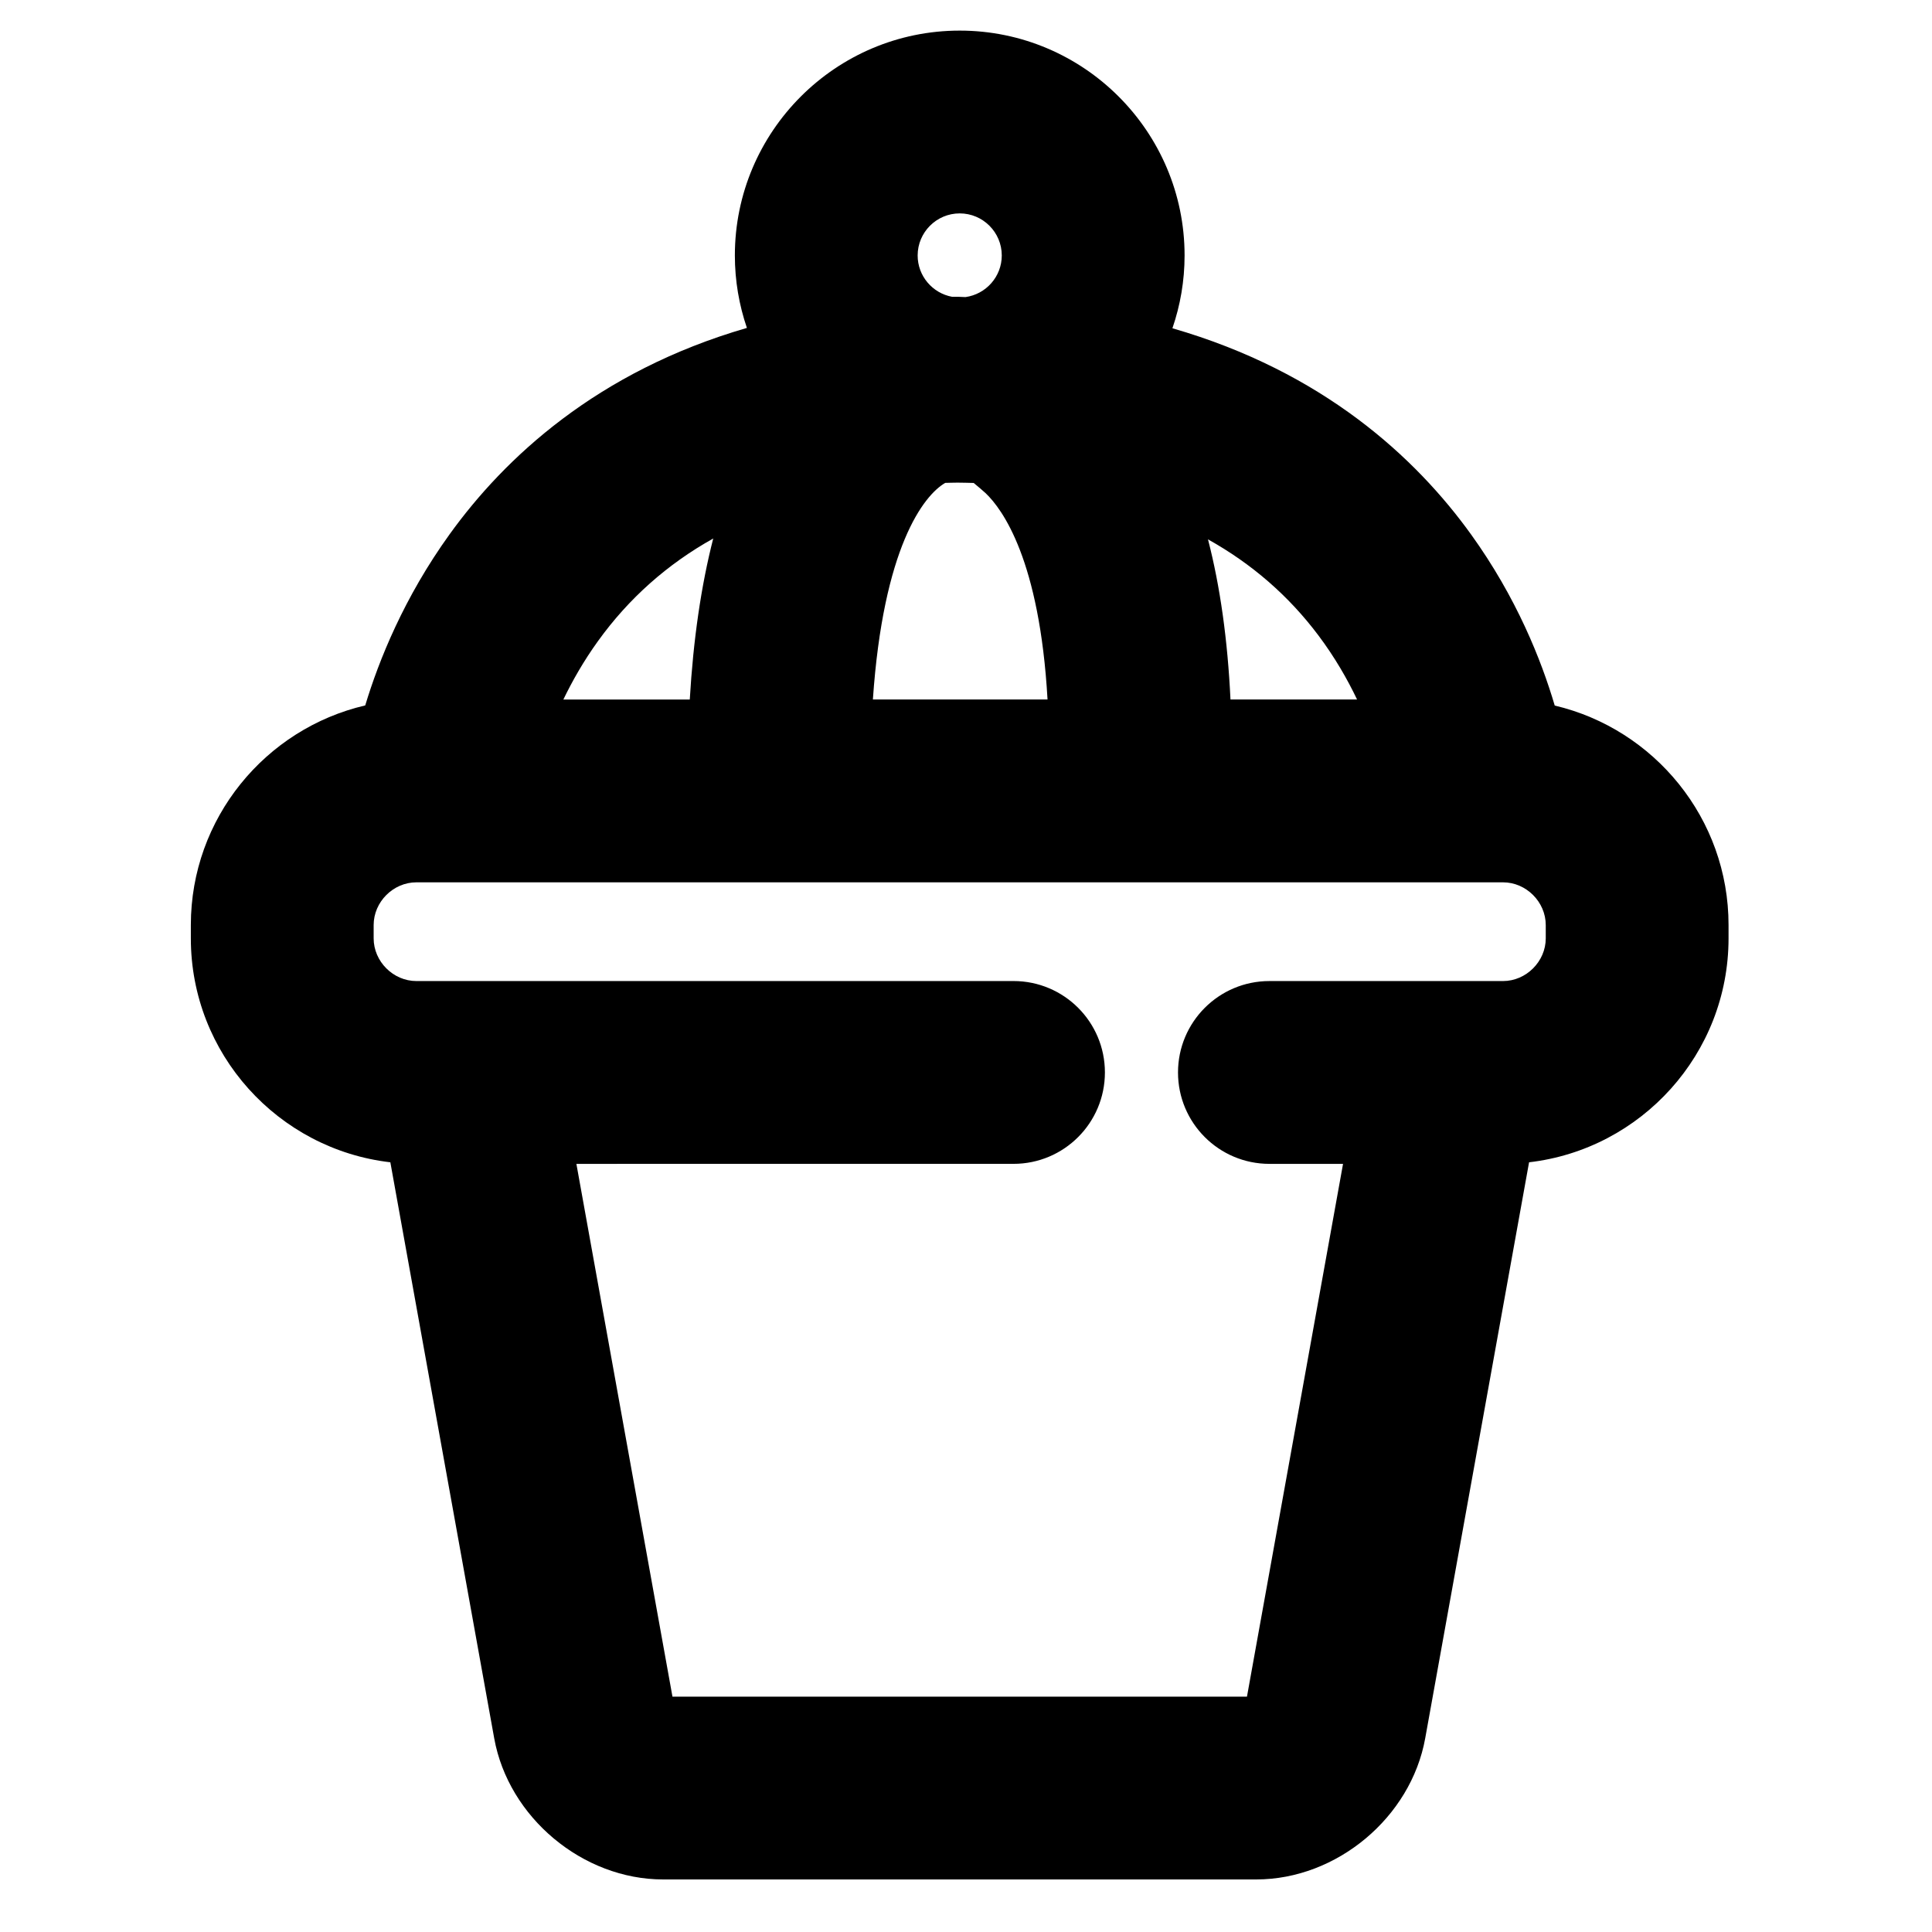 <?xml version="1.0" encoding="UTF-8"?>
<!-- Uploaded to: ICON Repo, www.svgrepo.com, Generator: ICON Repo Mixer Tools -->
<svg fill="#000000" width="800px" height="800px" version="1.1" viewBox="144 144 512 512" xmlns="http://www.w3.org/2000/svg">
 <path d="m556.02 330.98c-3.559-12.07-10.148-28.664-22.199-45.387-14.52-20.152-39.043-43.039-79.117-54.598 2.078-6.055 3.223-12.539 3.223-19.293 0-32.859-26.734-59.59-59.59-59.59-32.859 0-59.59 26.734-59.59 59.59 0 6.715 1.133 13.168 3.191 19.199-39.742 11.523-64.227 34.484-78.785 54.688-12.055 16.73-18.73 33.324-22.363 45.355-26.445 6.16-46.215 29.91-46.215 58.203v3.508c0 30.625 23.152 55.926 52.871 59.363l27.523 152.64c3.781 20.977 23.445 37.414 44.766 37.414h157.19c21.324 0 40.988-16.434 44.77-37.414l27.523-152.64c29.715-3.438 52.863-28.742 52.863-59.359v-3.508c0.008-28.246-19.691-51.957-46.062-58.172zm-62.641-18.609c4.328 5.762 7.676 11.594 10.258 17.004h-33.547c-0.754-15.801-2.734-29.977-5.961-42.441 11.551 6.438 21.336 14.902 29.25 25.438zm-98.883-40.402c1.086-0.016 2.144-0.066 3.242-0.066 1.461 0 2.871 0.055 4.305 0.086 0.996 0.828 2.559 2.141 3.156 2.703 4.5 4.285 14.309 17.773 16.41 54.684h-46.285c2.754-40.227 13.398-54.059 19.172-57.406zm3.836-71.418c6.144 0 11.148 5 11.148 11.148 0 5.629-4.199 10.285-9.625 11.031-1.047-0.062-2.227-0.094-3.527-0.074-5.191-0.949-9.141-5.496-9.141-10.957 0-6.144 5-11.148 11.145-11.148zm-65.32 86.16c-3.199 12.488-5.277 26.723-6.215 42.668h-33.5c2.383-4.941 5.383-10.219 9.164-15.465 8.195-11.383 18.422-20.43 30.551-27.203zm220.63 105.95c0 6.141-5.191 11.328-11.332 11.328h-61.902c-13.375 0-24.223 10.844-24.223 24.223 0 13.375 10.844 24.223 24.223 24.223h19.512l-25.461 141.19h-152.25l-25.461-141.19 115.84-0.004c13.375 0 24.223-10.844 24.223-24.223 0-13.375-10.844-24.223-24.223-24.223l-158.24 0.004c-6.141 0-11.328-5.188-11.328-11.328v-3.508c0-6.141 5.188-11.328 11.328-11.328h287.96c6.144 0 11.332 5.188 11.332 11.328z"/>
</svg>